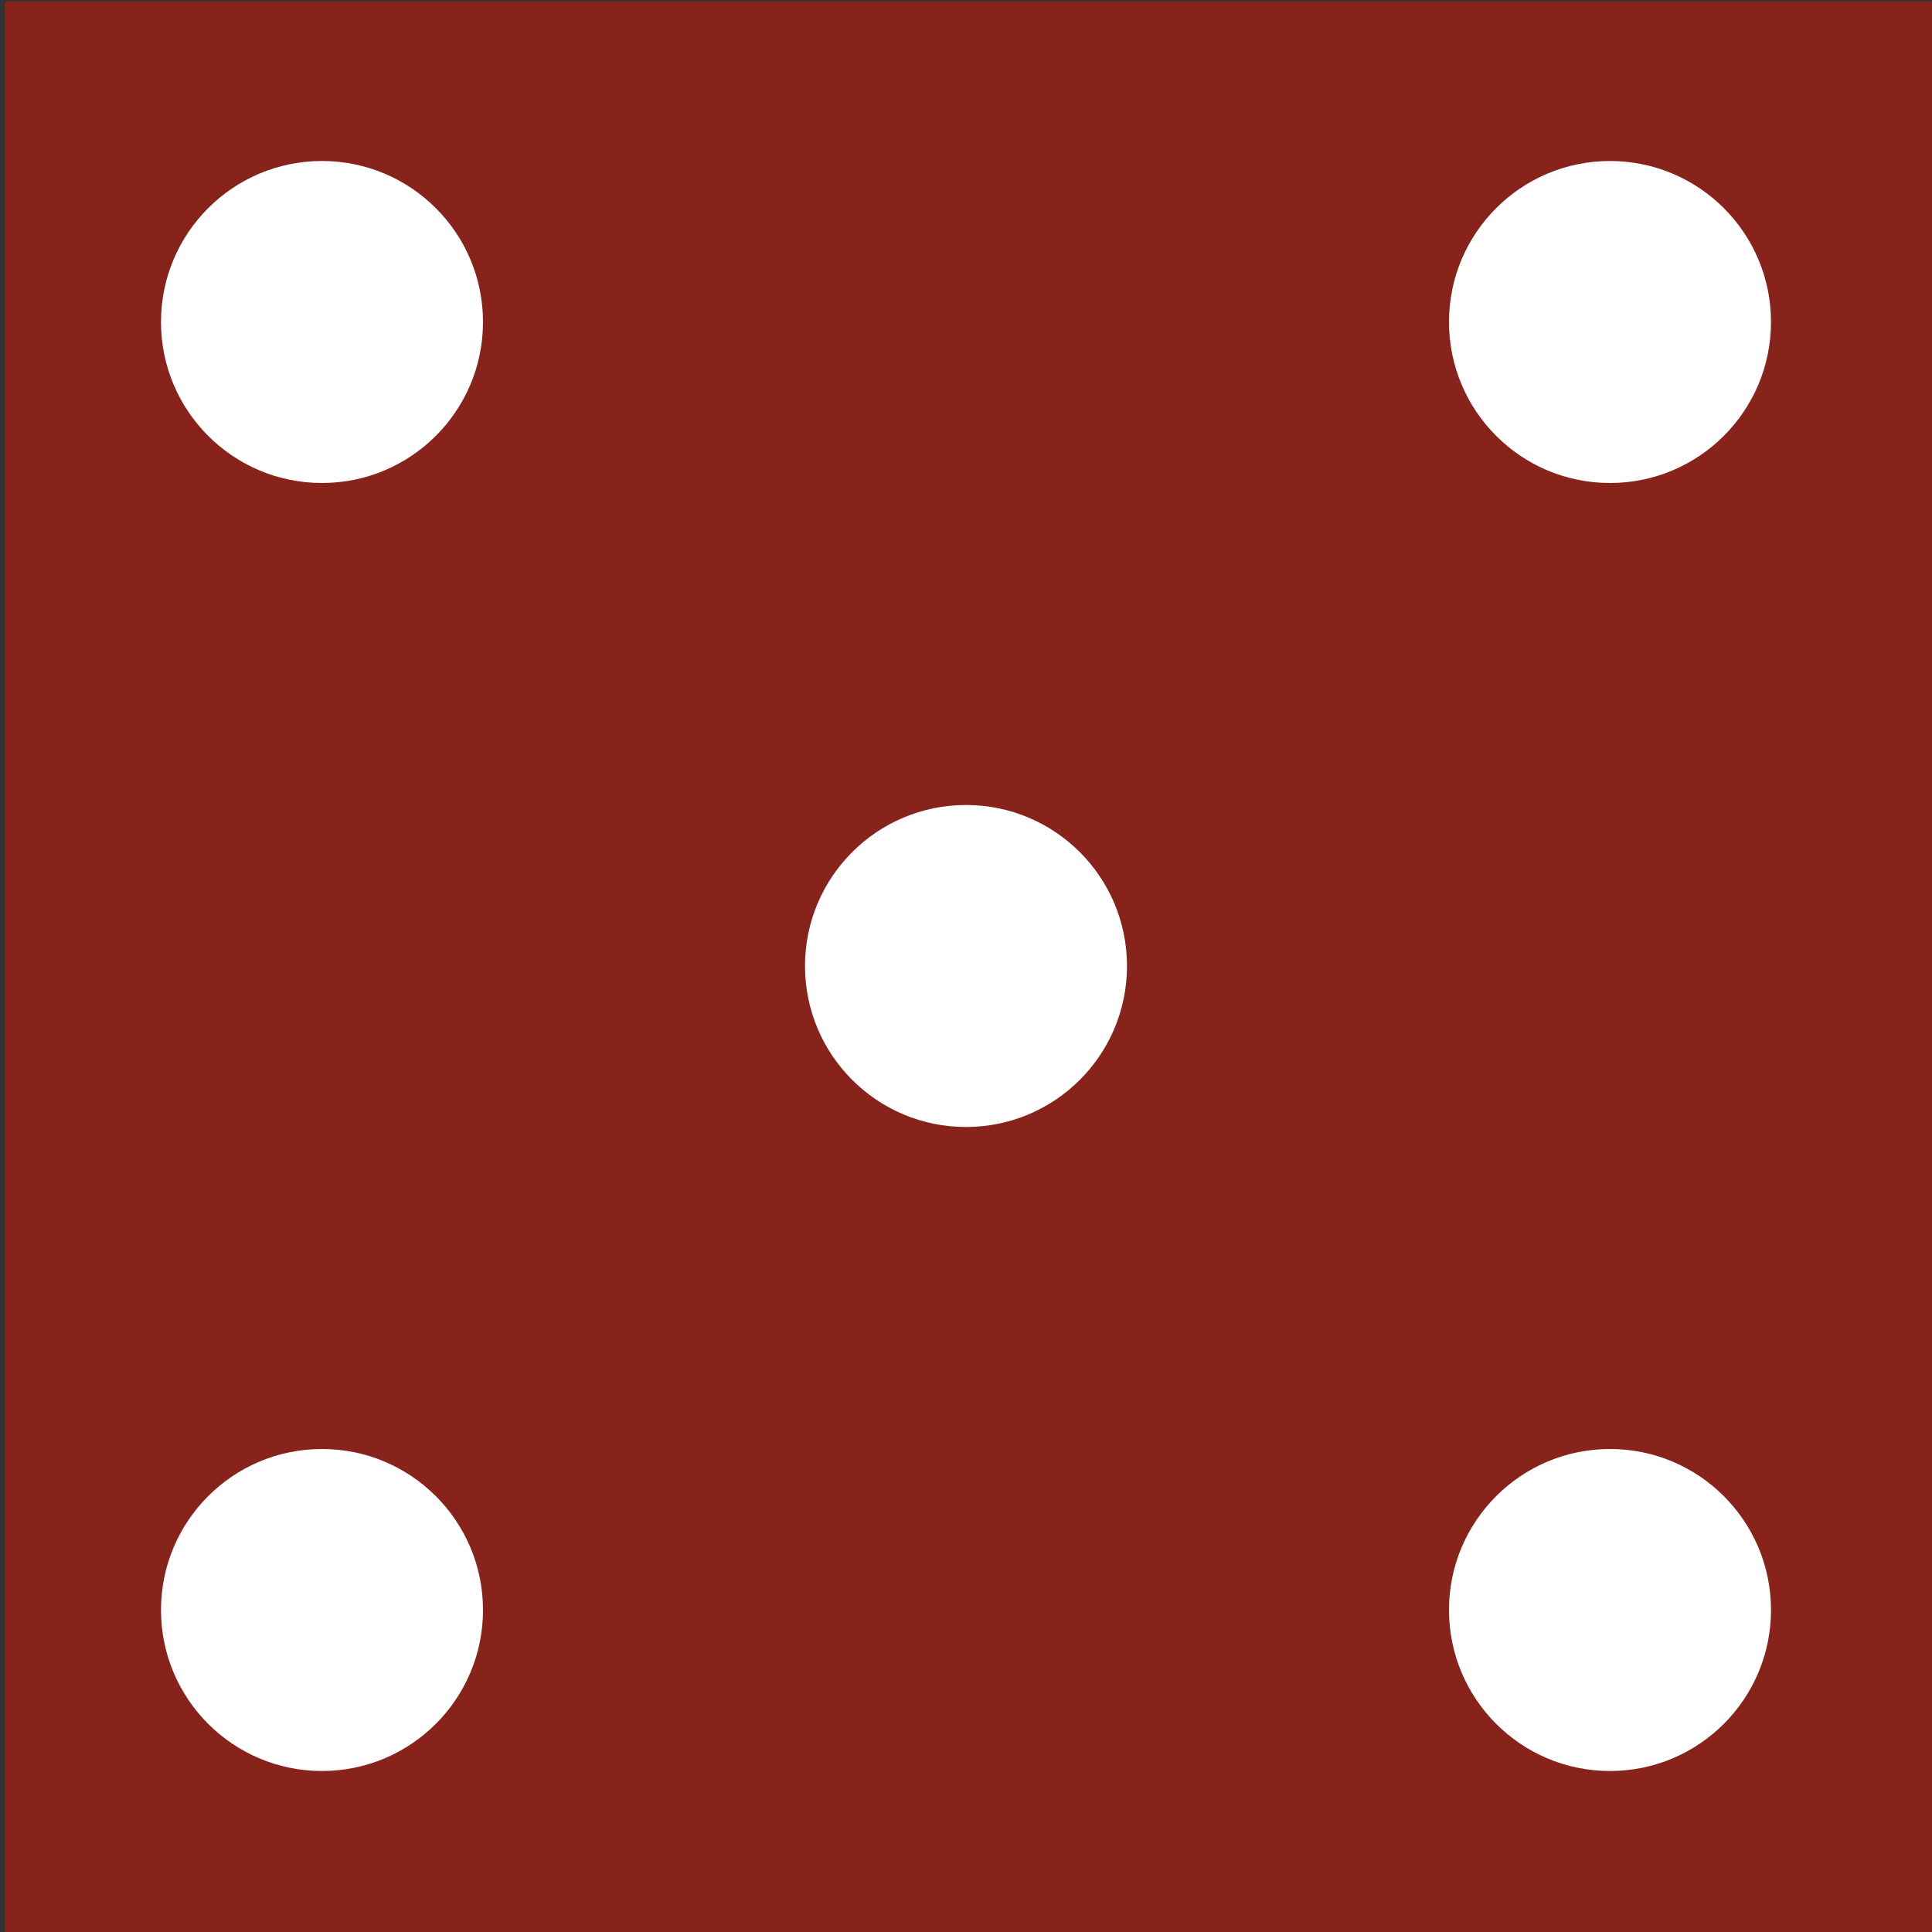 <?xml version="1.0" encoding="UTF-8" standalone="no"?>
<!-- Created with Inkscape (http://www.inkscape.org/) -->

<svg
   xmlns:dc="http://purl.org/dc/elements/1.1/"
   xmlns:cc="http://creativecommons.org/ns#"
   xmlns:rdf="http://www.w3.org/1999/02/22-rdf-syntax-ns#"
   xmlns:svg="http://www.w3.org/2000/svg"
   xmlns="http://www.w3.org/2000/svg"
   xmlns:sodipodi="http://sodipodi.sourceforge.net/DTD/sodipodi-0.dtd"
   xmlns:inkscape="http://www.inkscape.org/namespaces/inkscape"
   width="300mm"
   height="300mm"
   viewBox="0 0 300 300"
   version="1.1"
   id="svg8"
   inkscape:version="0.92.4 (5da689c313, 2019-01-14)"
   sodipodi:docname="5wr.svg">
  <rect x="0" y="0" width="300" height="300" fill="#333333" stroke="none"/>
  <defs
     id="defs2" />
  <sodipodi:namedview
     id="base"
     pagecolor="#ffffff"
     bordercolor="#666666"
     borderopacity="1.0"
     inkscape:pageopacity="0.0"
     inkscape:pageshadow="2"
     inkscape:zoom="0.7"
     inkscape:cx="259.85939"
     inkscape:cy="566.92913"
     inkscape:document-units="mm"
     inkscape:current-layer="layer1"
     showgrid="false"
     inkscape:window-width="1188"
     inkscape:window-height="1008"
     inkscape:window-x="124"
     inkscape:window-y="22"
     inkscape:window-maximized="0" />
  <g
     inkscape:label="Ebene 1"
     inkscape:groupmode="layer"
     id="layer1"
     transform="translate(0,3)">
    <rect
       id="rect3892"
       width="300"
       height="300"
       x="0.756"
       y="-2.735"
       style="stroke-width:0.265;fill:#c7190b;fill-opacity:1;opacity:0.579" />
    <circle
       id="path10"
       cx="150"
       cy="147"
       style="stroke-width:0.891;fill:#ffffff;fill-opacity:1"
       r="25" />
    <circle
       id="path10-7-8-4"
       cx="50"
       cy="47"
       style="stroke-width:0.891;fill:#ffffff;fill-opacity:1"
       r="25" />
    <circle
       id="path10-7-8-4-3"
       cx="250"
       cy="47"
       style="stroke-width:0.891;fill:#ffffff;fill-opacity:1"
       r="25" />
    <circle
       id="path10-7-8-4-3-1"
       cx="50"
       cy="247"
       style="stroke-width:0.891;fill:#ffffff;fill-opacity:1"
       r="25" />
    <circle
       id="path10-7-8-4-3-0"
       cx="250"
       cy="247"
       style="stroke-width:0.891;fill:#ffffff;fill-opacity:1"
       r="25" />
  </g>
</svg>
